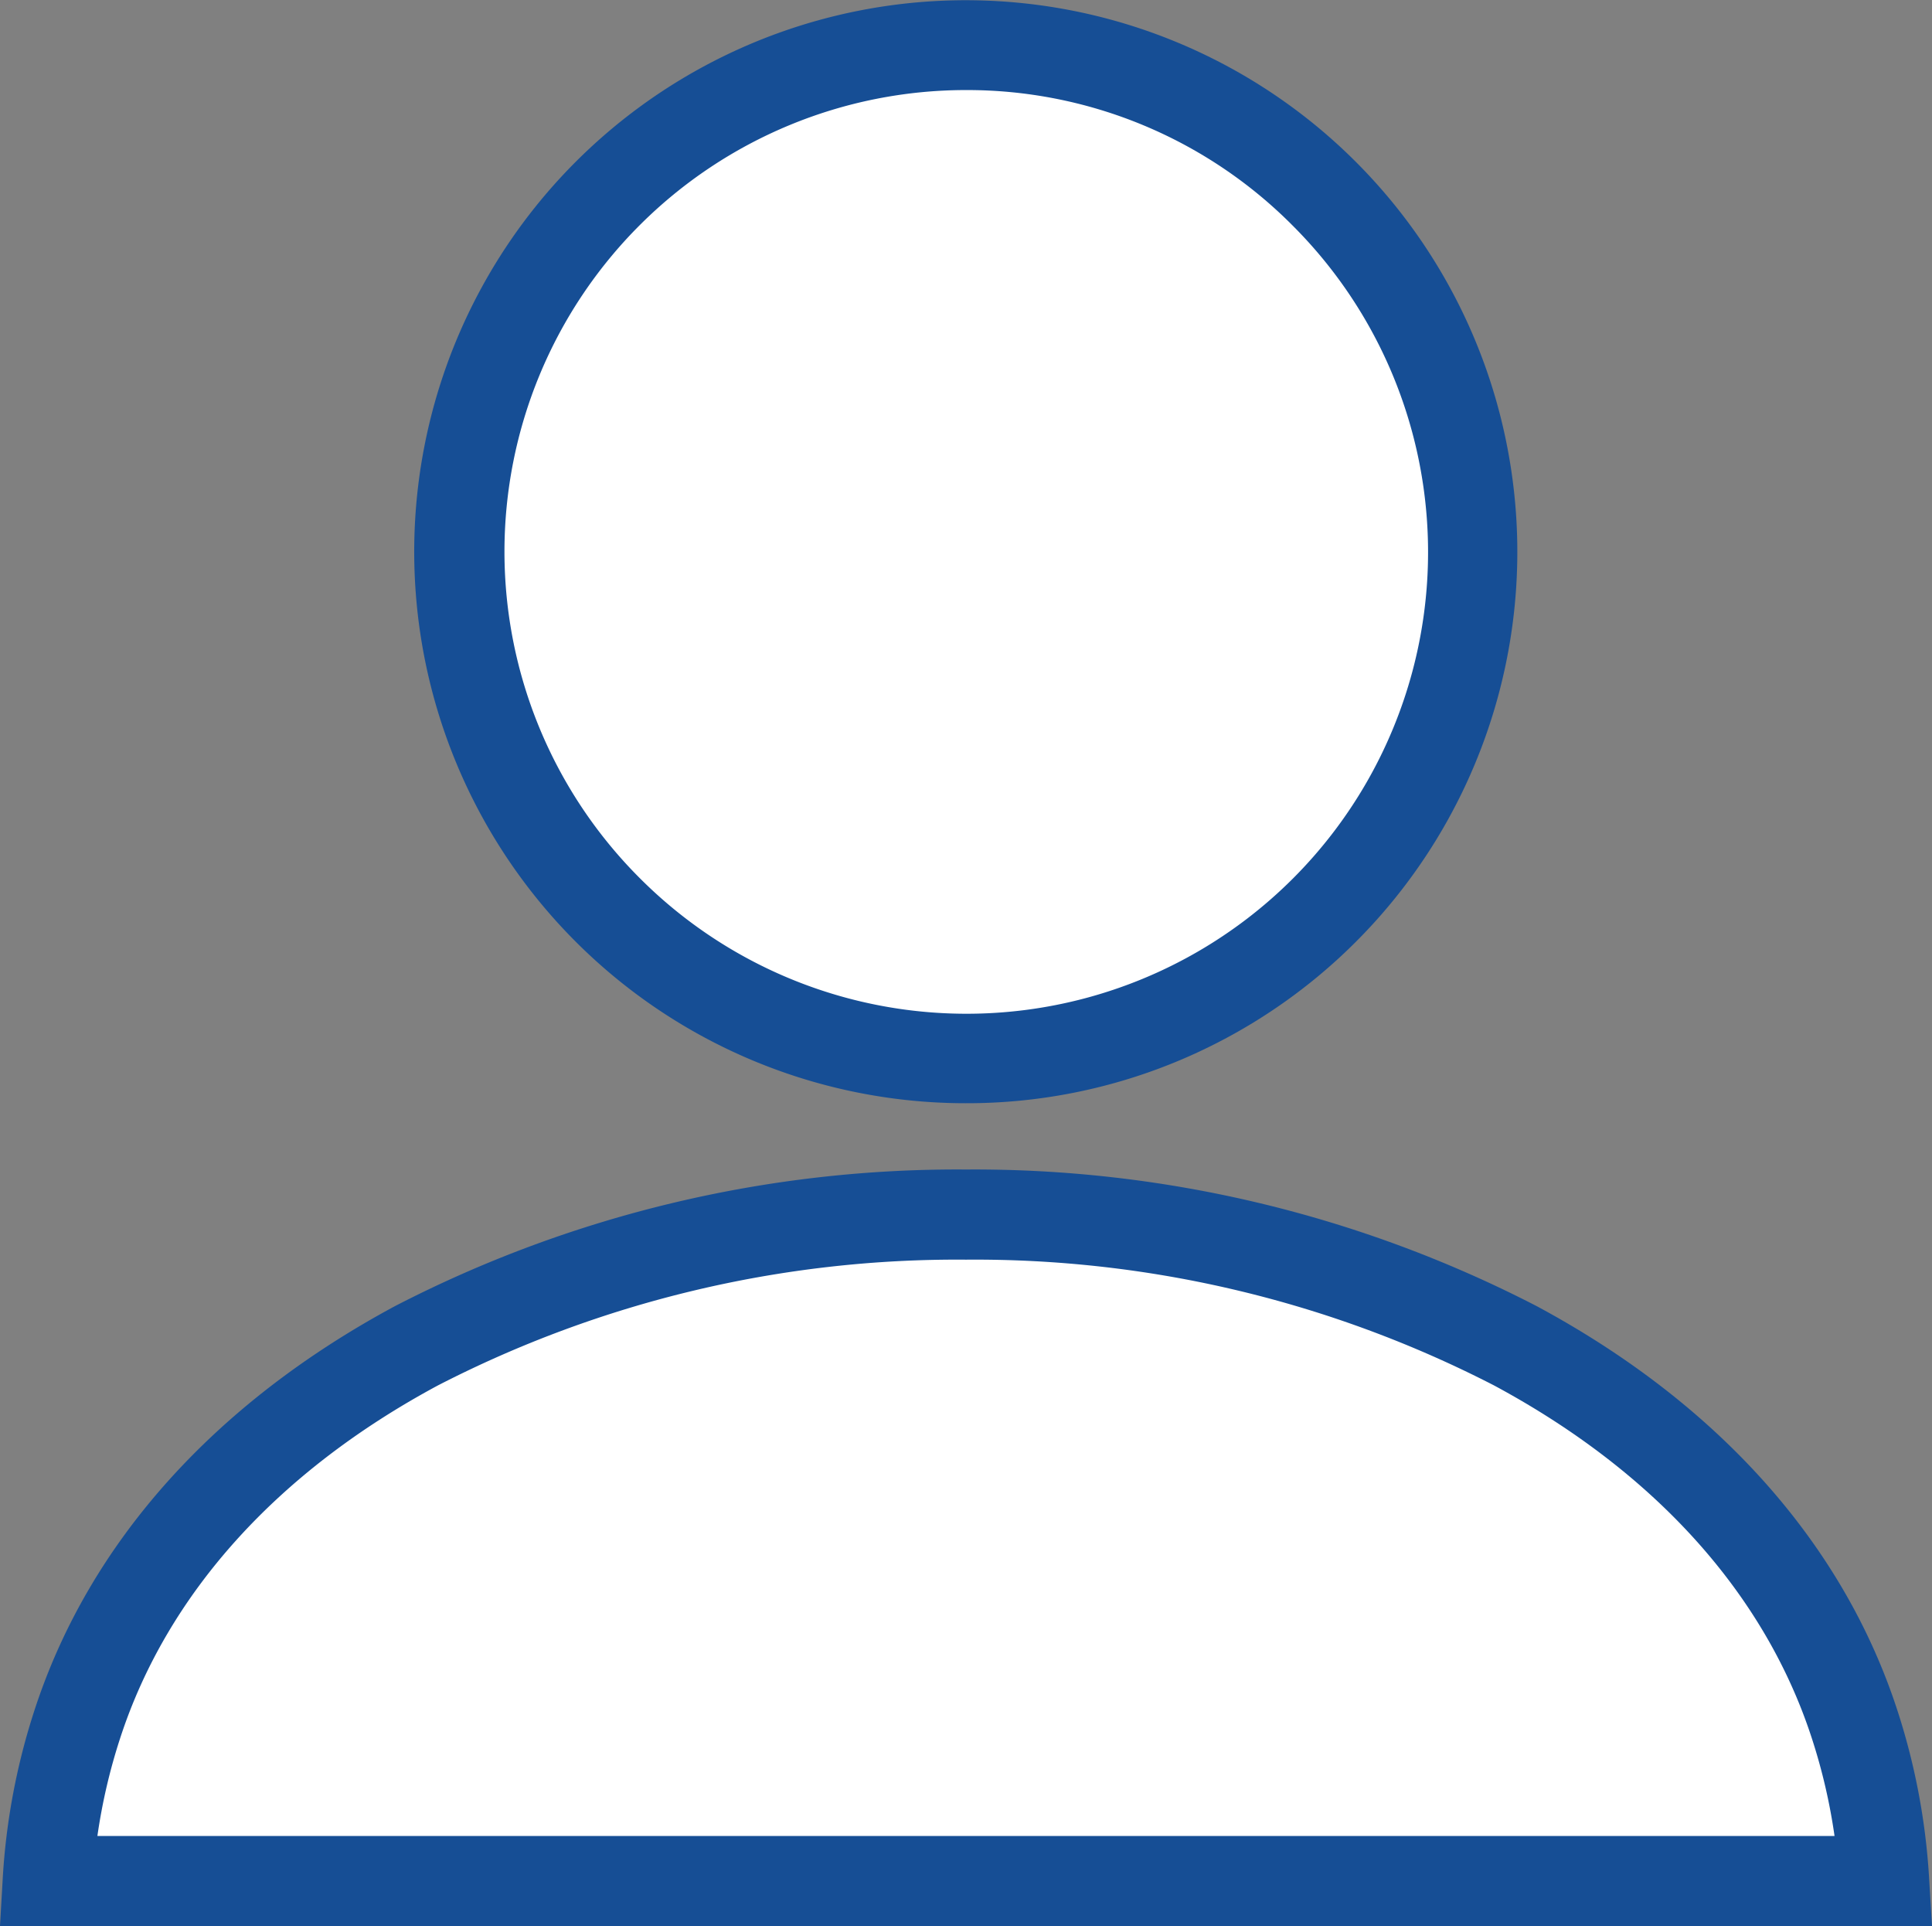 <svg xmlns="http://www.w3.org/2000/svg" width="64.362" height="64.157" viewBox="0 0 64.362 64.157"><rect x="0" y="0" width="64.362" height="64.157" fill="#808080" stroke="none"/><g transform="translate(1.589 1.389)"><path d="M131.658,33.86a16.875,16.875,0,1,0-16.873-16.875A16.875,16.875,0,0,0,131.658,33.86Z" transform="translate(-101.068)" fill="#fff"/><path d="M131.658,35.36A18.37,18.37,0,0,1,118.666,3.993a18.375,18.375,0,1,1,20.146,29.923A18.265,18.265,0,0,1,131.658,35.36Zm0-33.749a15.375,15.375,0,0,0-10.871,26.246A15.375,15.375,0,1,0,142.531,6.114,15.276,15.276,0,0,0,131.658,1.611Z" transform="translate(-101.068)" fill="#164e95"/><path d="M60.2,343.118c-3.576-10.992-16.7-16.979-29.605-16.979S4.561,332.126.986,343.118A20.625,20.625,0,0,0,0,348.336H61.183A20.69,20.69,0,0,0,60.2,343.118Z" transform="translate(0 -287.068)" fill="#fff"/><path d="M62.773,349.836H-1.589l.091-1.586a22.182,22.182,0,0,1,1.057-5.6c1.807-5.556,5.963-10.213,12.019-13.468a40.81,40.81,0,0,1,19.013-4.546A40.809,40.809,0,0,1,49.6,329.185c6.056,3.255,10.212,7.912,12.02,13.469a22.249,22.249,0,0,1,1.057,5.595Zm-61.117-3H59.526a19.255,19.255,0,0,0-.756-3.253c-1.564-4.808-5.225-8.873-10.588-11.755a37.763,37.763,0,0,0-17.592-4.189A37.764,37.764,0,0,0,13,331.828c-5.362,2.882-9.023,6.947-10.587,11.754A19.249,19.249,0,0,0,1.656,346.836Z" transform="translate(0 -287.068)" fill="#164e95"/></g></svg>